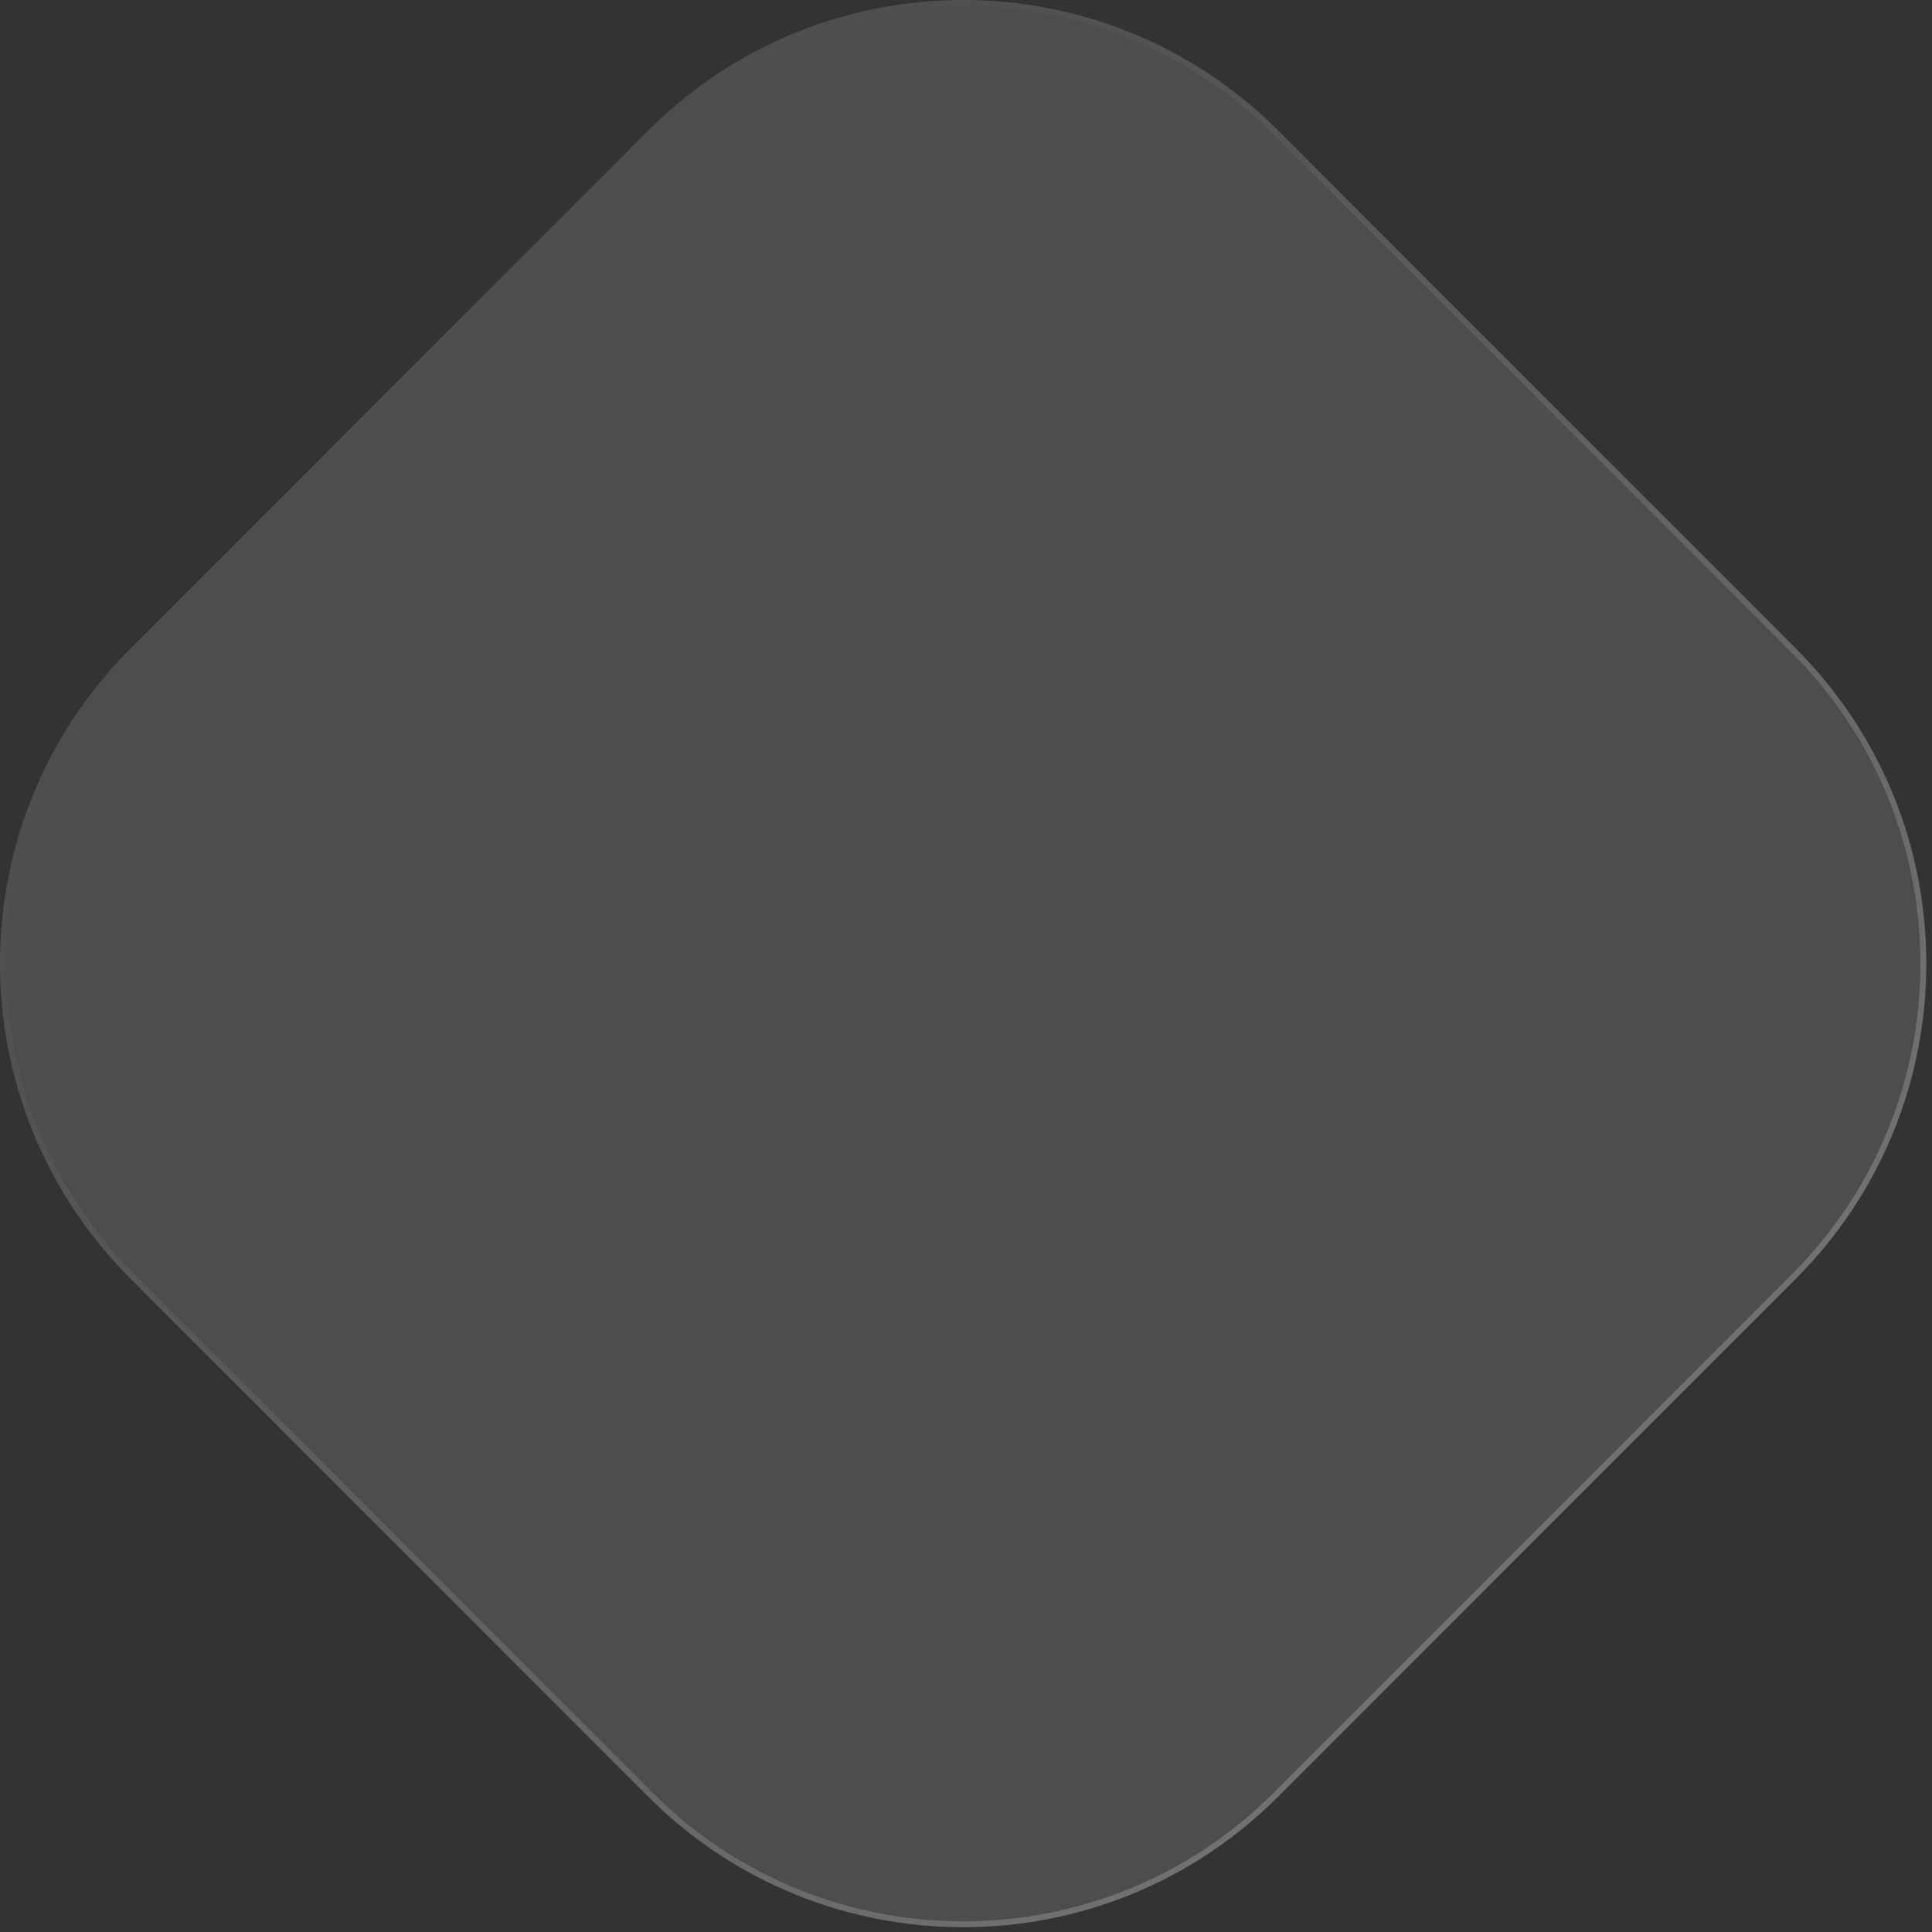 <svg width="288" height="288" viewBox="0 0 288 288" fill="none" xmlns="http://www.w3.org/2000/svg">
<rect x="0" y="0" width="288" height="288" fill="#333333" stroke="none"/>
<path d="M267.707 96.676C293.633 122.615 293.633 164.669 267.707 190.607L190.52 267.83C164.593 293.768 122.558 293.768 96.632 267.83L19.445 190.607C-6.481 164.669 -6.482 122.615 19.445 96.676L96.632 19.454C122.558 -6.485 164.593 -6.485 190.52 19.454L267.707 96.676Z" fill="white" fill-opacity="0.13"/>
<path d="M267.397 190.298L190.21 267.52C164.455 293.287 122.697 293.288 96.942 267.52L19.755 190.298C-6.001 164.53 -6.001 122.753 19.755 96.986L96.941 19.763C122.697 -6.004 164.455 -6.004 190.21 19.763L267.397 96.986C293.152 122.753 293.152 164.53 267.397 190.298Z" stroke="url(#paint0_linear_2658_4610)" stroke-opacity="0.2" stroke-width="0.876"/>
<defs>
<linearGradient id="paint0_linear_2658_4610" x1="229.113" y1="229.218" x2="57.959" y2="58.144" gradientUnits="userSpaceOnUse">
<stop stop-color="white"/>
<stop offset="1" stop-color="white" stop-opacity="0"/>
</linearGradient>
</defs>
</svg>

